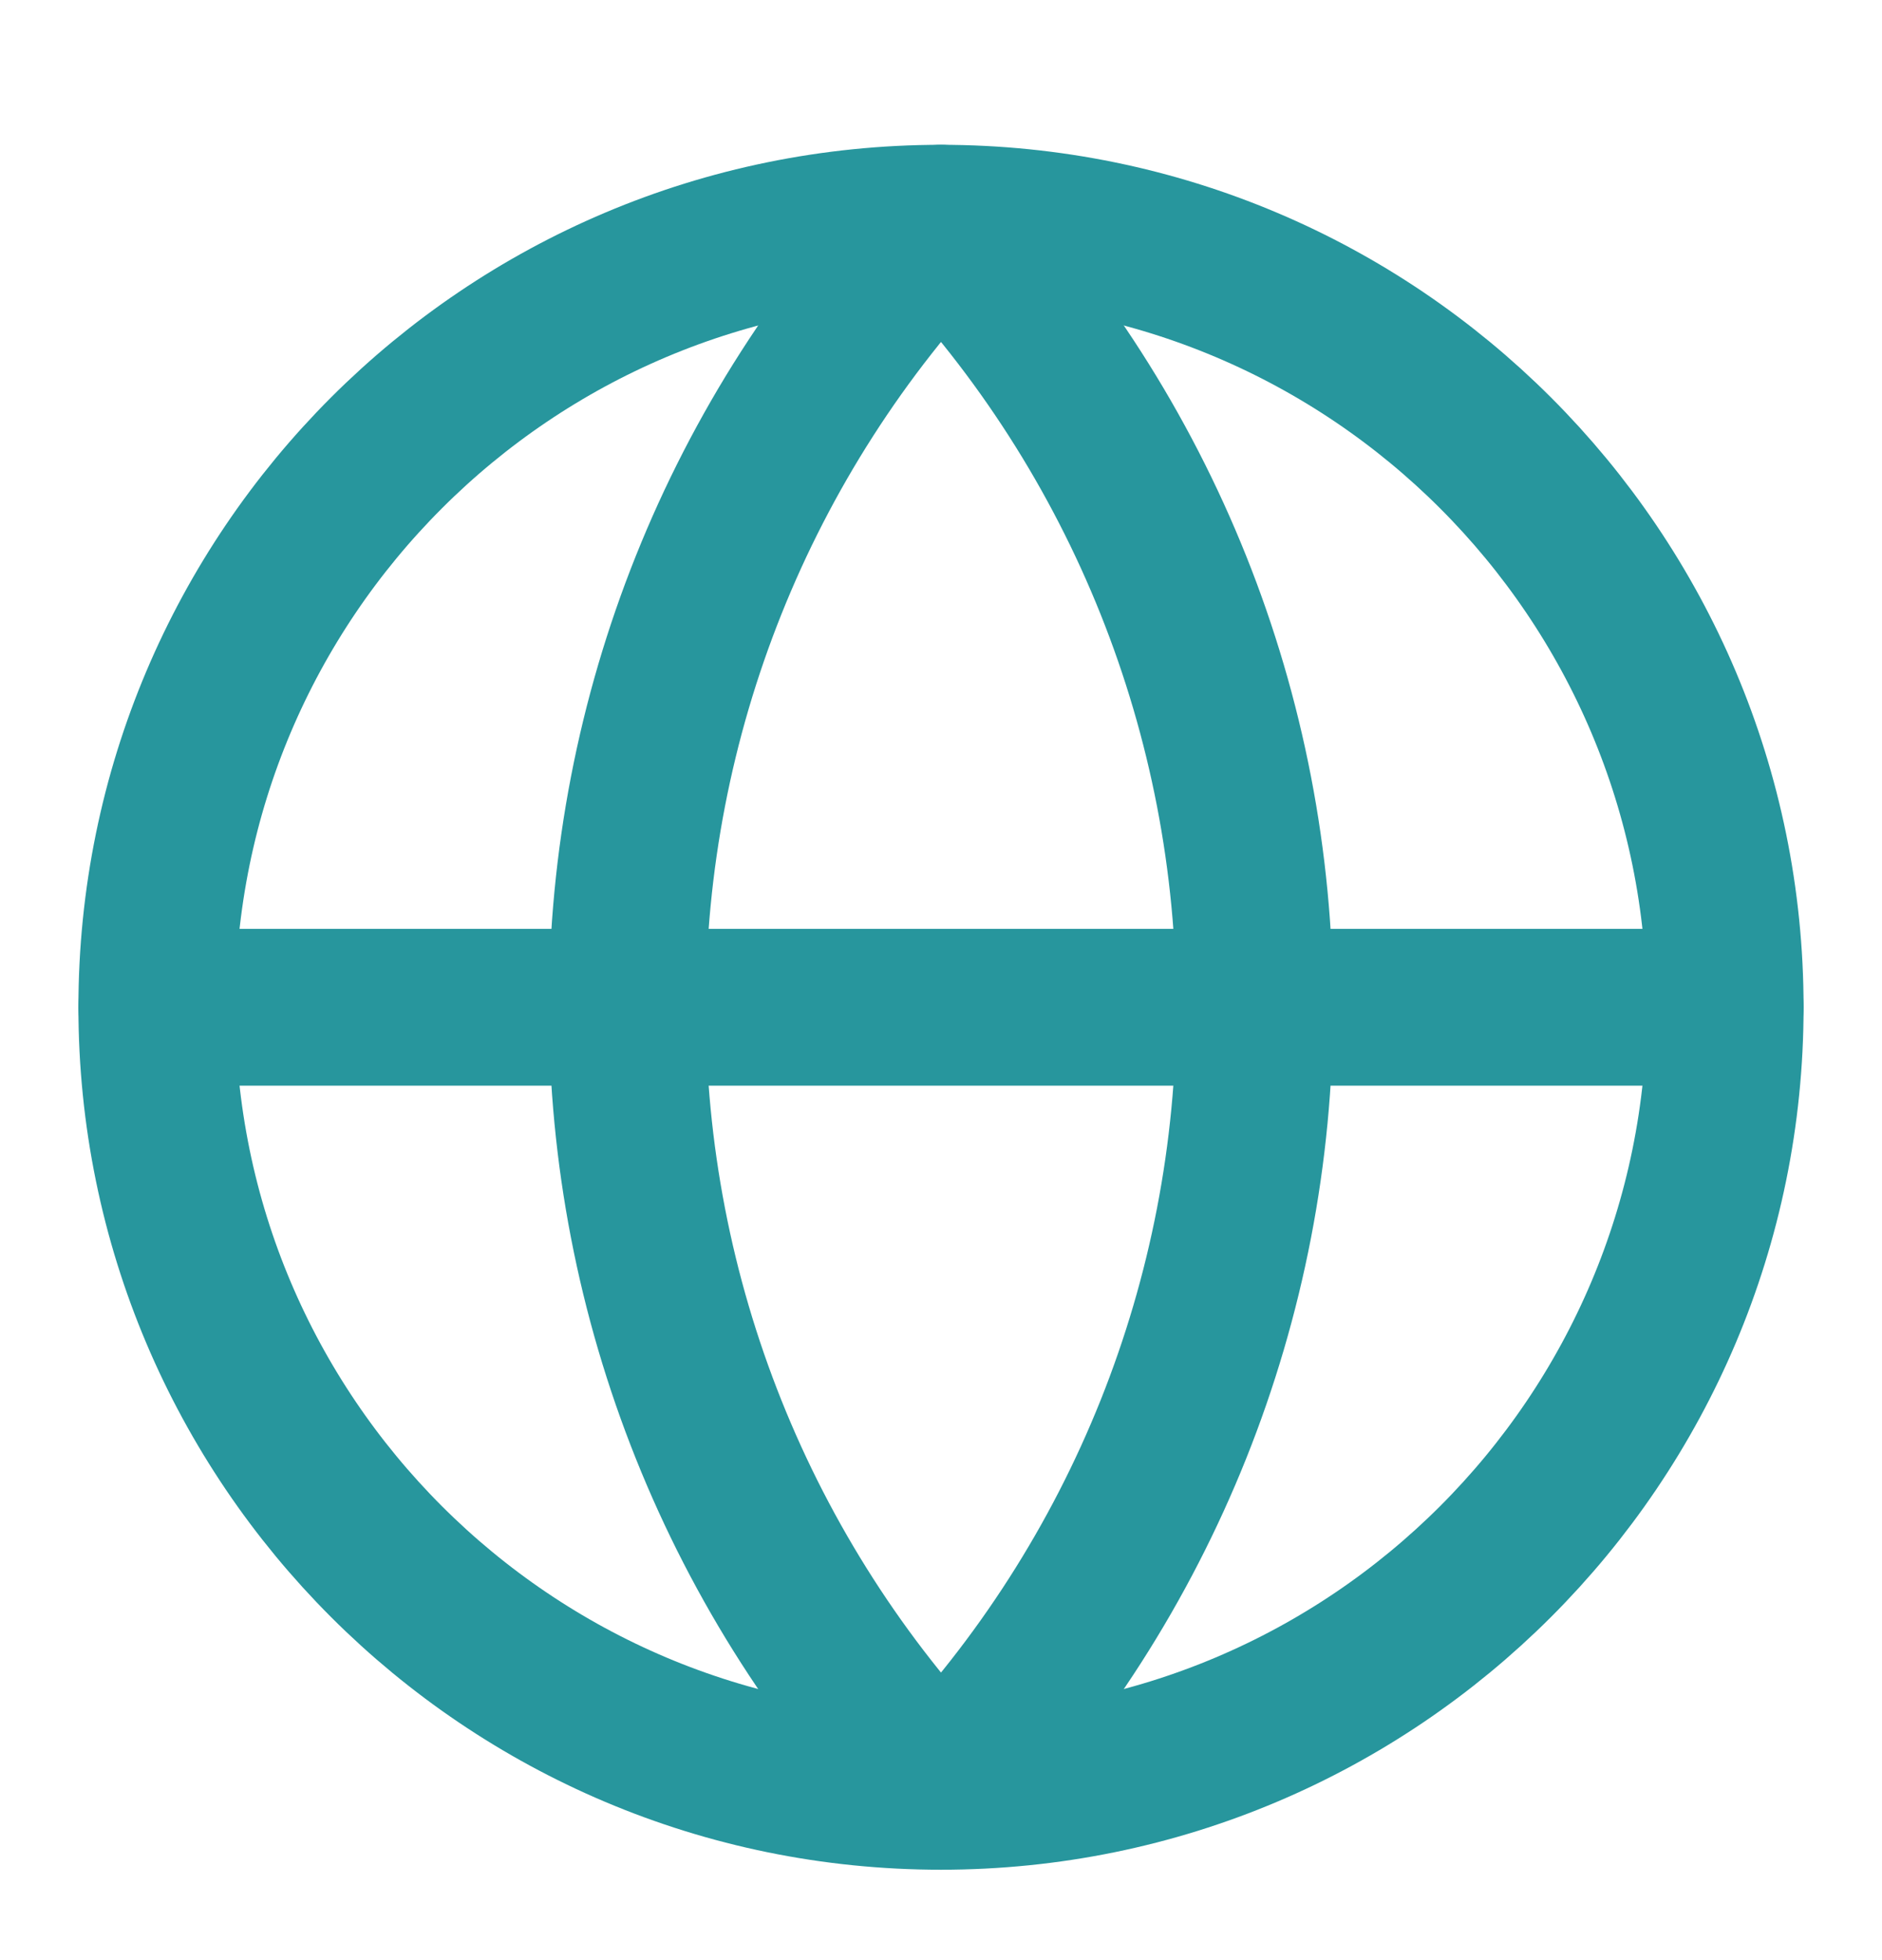 <svg width="24" height="25" viewBox="0 0 24 25" fill="none" xmlns="http://www.w3.org/2000/svg">
<path d="M12 22.847C17.523 22.847 22 18.369 22 12.847C22 7.324 17.523 2.847 12 2.847C6.477 2.847 2 7.324 2 12.847C2 18.369 6.477 22.847 12 22.847Z" stroke="#27969D" stroke-width="2" stroke-linecap="round" stroke-linejoin="round"/>
<path d="M12 2.847C9.432 5.543 8 9.123 8 12.847C8 16.57 9.432 20.151 12 22.847C14.568 20.151 16 16.57 16 12.847C16 9.123 14.568 5.543 12 2.847Z" stroke="#27969D" stroke-width="2" stroke-linecap="round" stroke-linejoin="round"/>
<path d="M2 12.847H22" stroke="#27969D" stroke-width="2" stroke-linecap="round" stroke-linejoin="round"/>
</svg>
